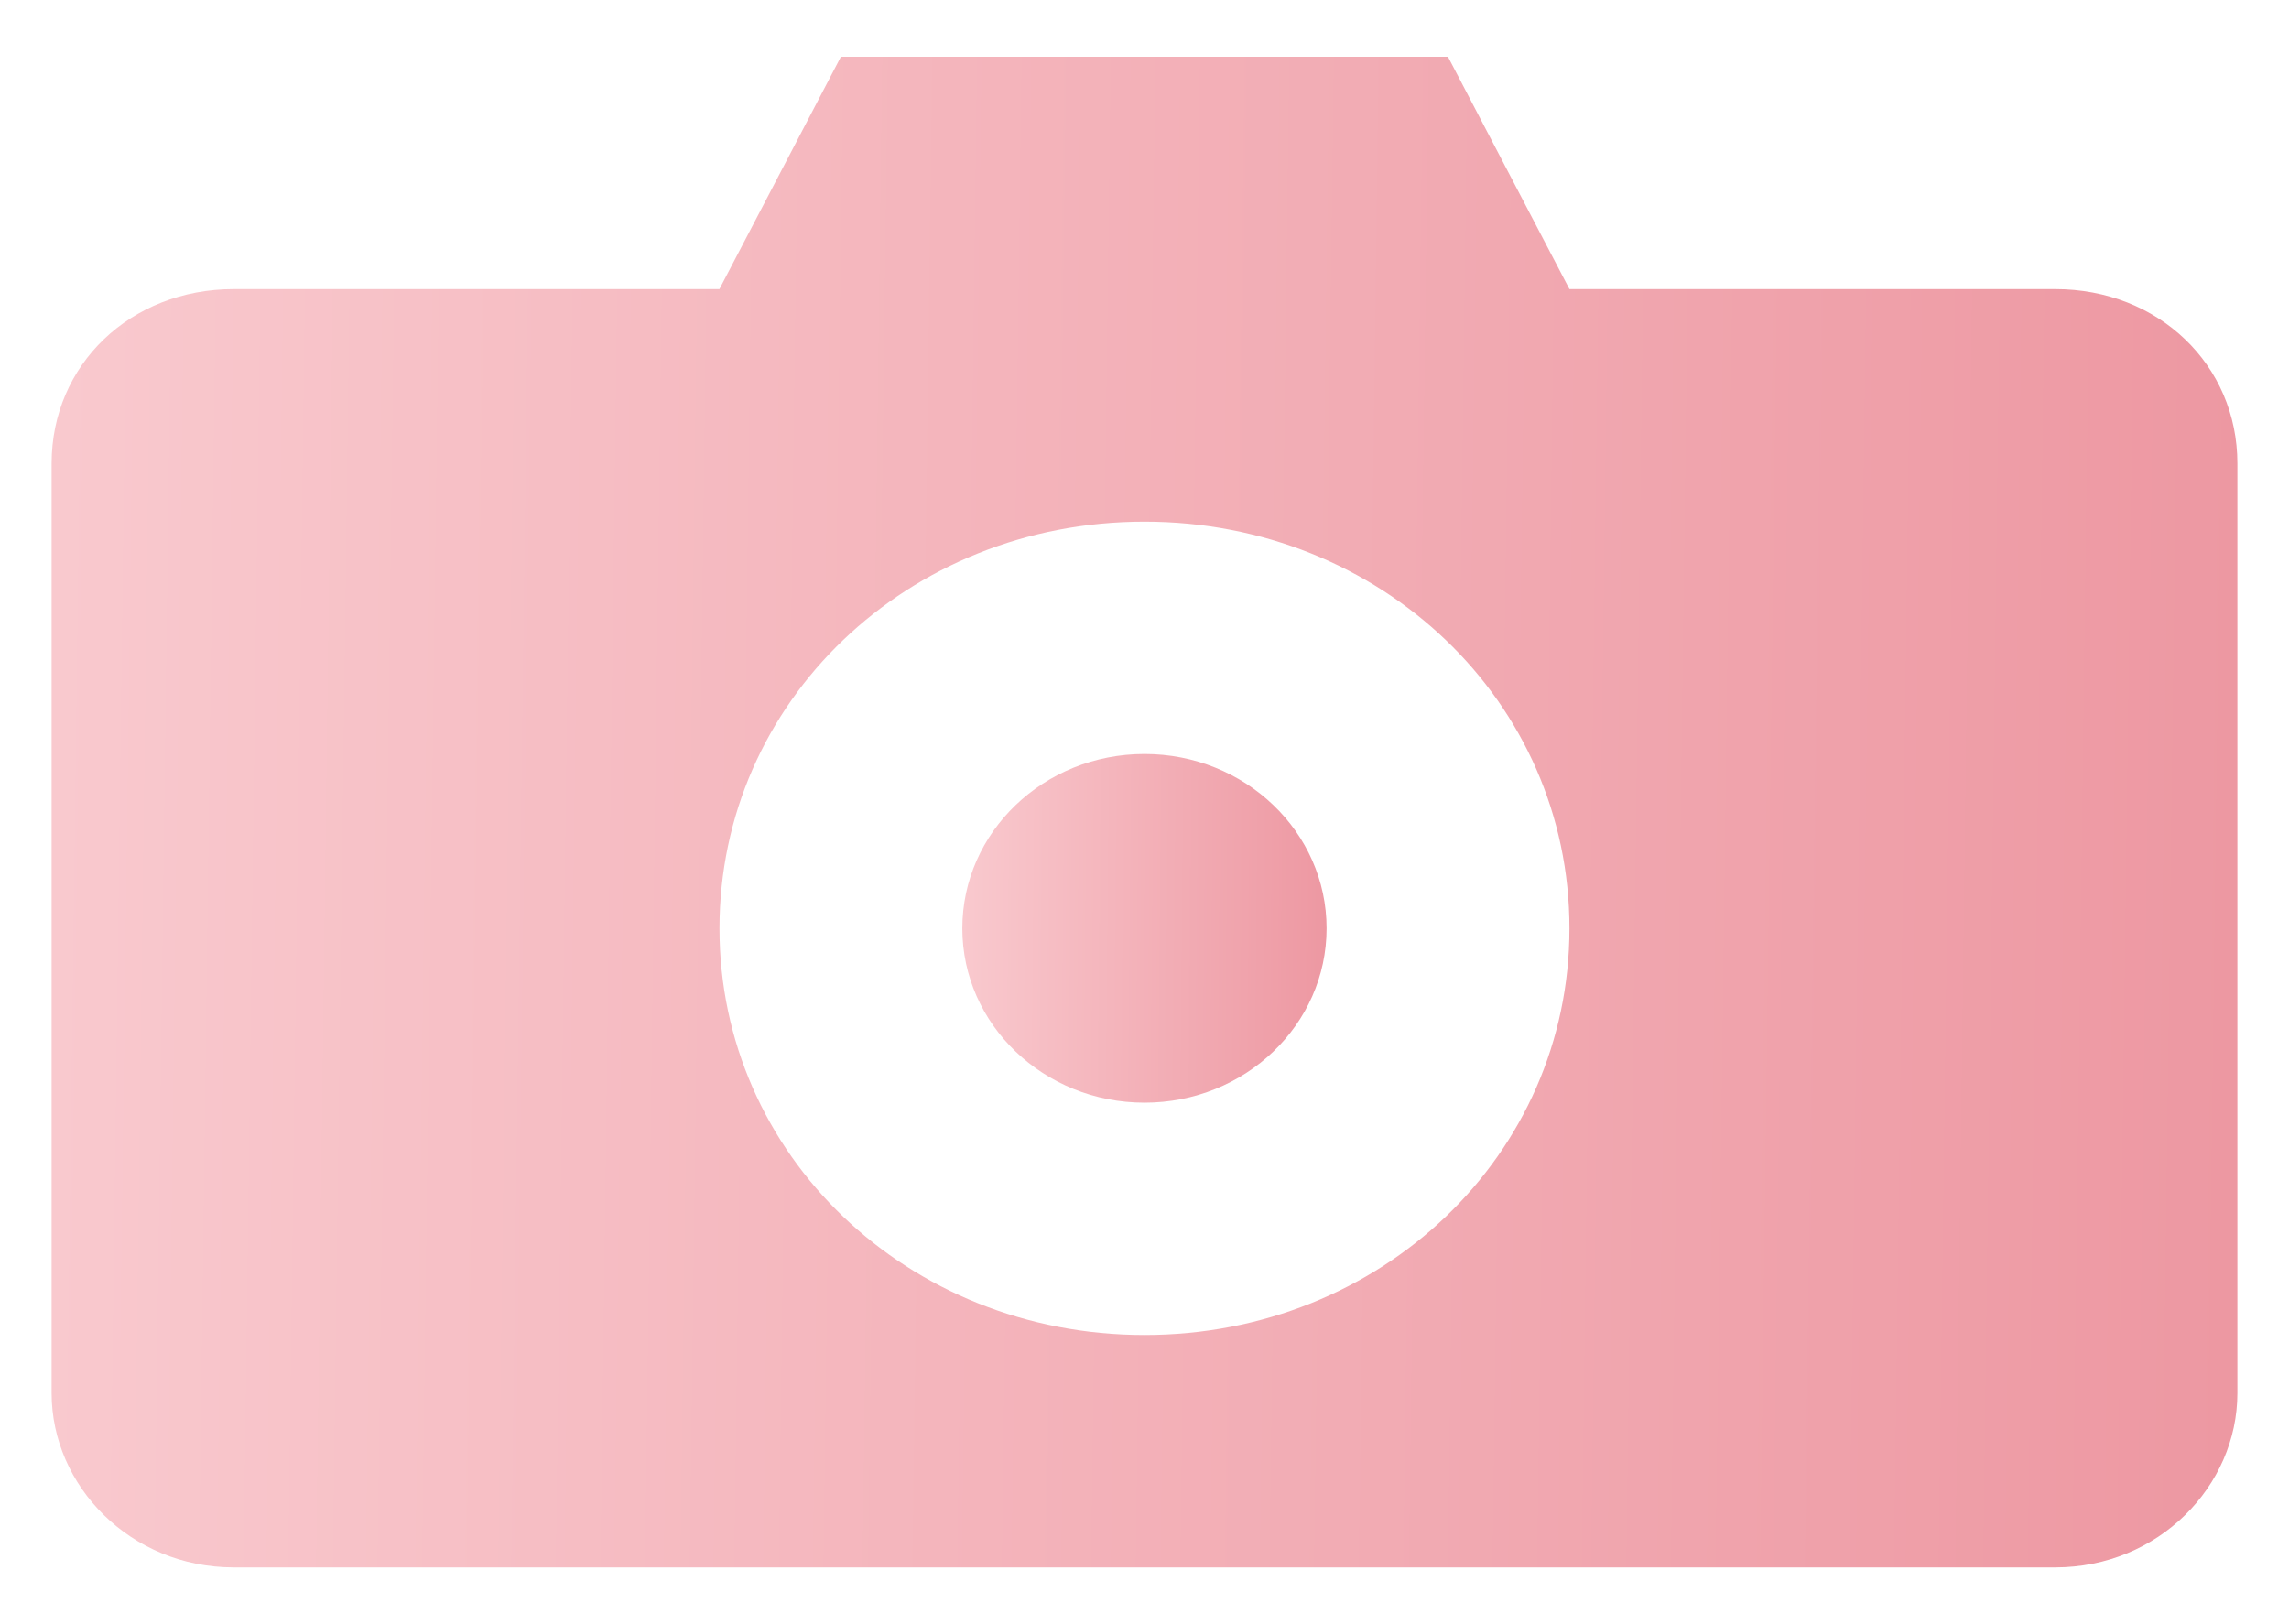 <svg width="31" height="22" viewBox="0 0 31 22" fill="none" xmlns="http://www.w3.org/2000/svg">
<path d="M17.966 12.575C17.966 13.879 16.863 14.936 15.5 14.936C14.137 14.936 13.033 13.879 13.033 12.575C13.033 11.27 14.137 10.213 15.5 10.213C16.863 10.213 17.966 11.27 17.966 12.575Z" fill="url(#paint0_linear_174_12628)"/>
<path d="M27.834 3.916H21.255L19.61 0.769H11.388L9.743 3.916H3.166C1.767 3.916 0.699 4.939 0.699 6.278V18.87C0.699 20.129 1.767 21.231 3.166 21.231H27.834C29.233 21.231 30.301 20.129 30.301 18.87V6.278C30.301 4.941 29.233 3.916 27.834 3.916ZM15.5 18.083C12.293 18.083 9.744 15.644 9.744 12.575C9.744 9.505 12.293 7.066 15.5 7.066C18.707 7.066 21.255 9.505 21.255 12.575C21.255 15.644 18.707 18.083 15.5 18.083Z" fill="url(#paint1_linear_174_12628)"/>
<defs>
<linearGradient id="paint0_linear_174_12628" x1="17.966" y1="12.914" x2="13.032" y2="12.868" gradientUnits="userSpaceOnUse">
<stop stop-color="#ED98A2"/>
<stop offset="1" stop-color="#F9C9CE"/>
</linearGradient>
<linearGradient id="paint1_linear_174_12628" x1="30.301" y1="12.473" x2="0.694" y2="12.085" gradientUnits="userSpaceOnUse">
<stop stop-color="#ED98A2"/>
<stop offset="1" stop-color="#F9C9CE"/>
</linearGradient>
</defs>
</svg>
